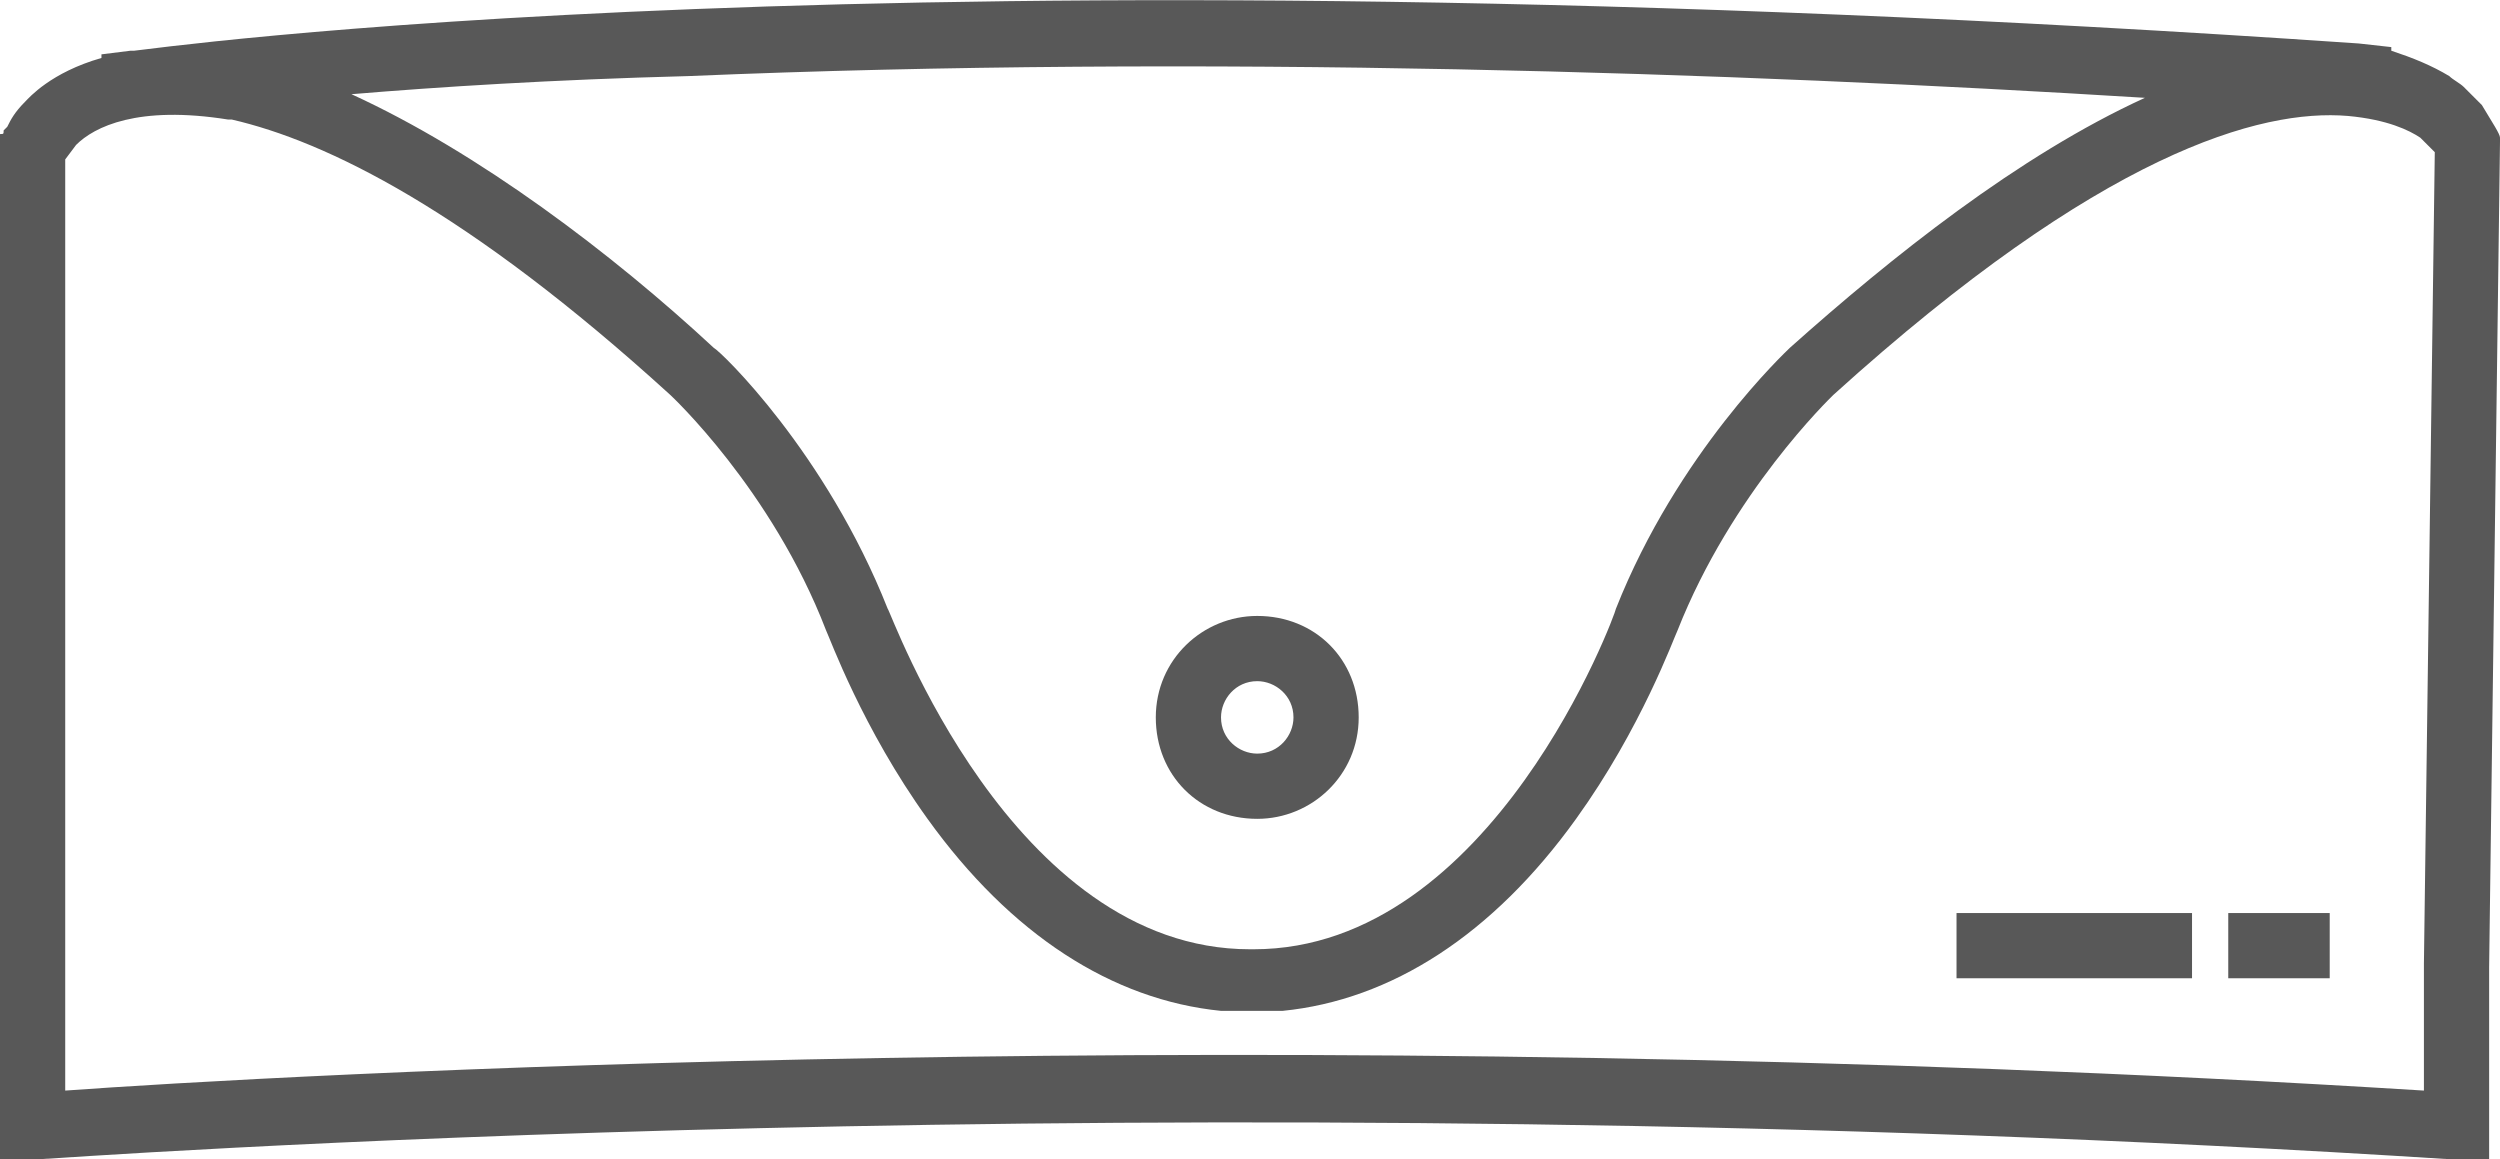 <?xml version="1.0" encoding="utf-8"?>
<!-- Generator: Adobe Illustrator 18.1.1, SVG Export Plug-In . SVG Version: 6.00 Build 0)  -->
<svg version="1.1" id="Layer_1" xmlns="http://www.w3.org/2000/svg" xmlns:xlink="http://www.w3.org/1999/xlink" x="0px" y="0px"
	 viewBox="0 0 69 32" enable-background="new 0 0 69 32" xml:space="preserve">
<g>
	<path fill="#585858" d="M69,3.8c0-0.1-0.2-0.4-0.5-0.9l0,0c0,0-0.2-0.2-0.5-0.5c-0.1-0.1-0.3-0.2-0.4-0.3c-0.5-0.3-1-0.5-1.6-0.7
		l0-0.1l-0.9-0.1C24.3-1.6,3.9,1.4,3.7,1.4l0,0c0,0,0,0-0.1,0L2.8,1.5l0,0.1C1.4,2,0.8,2.7,0.7,2.8C0.4,3.1,0.3,3.3,0.2,3.5L0.1,3.6
		l0,0c0,0.1,0,0.1-0.1,0.1L0,3.9V32L1,32c0.3,0,30.7-2.3,66.7,0l1,0.1l0-5.4L69,3.9L69,3.8z M59.2,2.7c-3.5,1.6-7,4.4-9.8,6.9
		c-0.1,0.1-3.1,2.9-4.8,7.2l0,0c0,0.1-3.4,9.4-10,9.4h-0.1c-6.6,0-9.9-9.3-10-9.4l0,0c-1.7-4.3-4.6-7.1-4.8-7.2
		c-2.8-2.6-6.5-5.4-10-7c2.4-0.2,5.5-0.4,9.3-0.5C33.2,1.5,47.9,2,59.2,2.7z M66.9,26.6l0,3.5c-32.1-2-59.6-0.4-65.1,0V4.4L2.1,4
		c0.5-0.5,1.7-1.1,4.2-0.7l0.1,0c2.6,0.6,6.5,2.5,12.1,7.6c0,0,2.8,2.6,4.3,6.5c0.1,0.2,1,2.7,2.8,5.2c2.3,3.2,5.1,5,8.1,5.3v0h0.8
		h0.1h0h0.8v0c3-0.3,5.8-2.1,8.1-5.3c1.8-2.5,2.7-5,2.8-5.2c1.5-3.8,4.2-6.4,4.3-6.5C58,4.2,62.4,3,64.8,3.2c1.1,0.1,1.7,0.4,2,0.6
		C67,4,67.1,4.1,67.2,4.2L66.9,26.6z"/>
	<path fill="#585858" d="M34.7,22.6c1.5,0,2.8-1.2,2.8-2.8s-1.2-2.8-2.8-2.8c-1.5,0-2.8,1.2-2.8,2.8C31.9,21.4,33.1,22.6,34.7,22.6z
		 M34.7,18.8c0.5,0,1,0.4,1,1c0,0.5-0.4,1-1,1c-0.5,0-1-0.4-1-1C33.7,19.3,34.1,18.8,34.7,18.8z"/>
	<rect x="54" y="25.2" fill="#585858" width="6.5" height="1.8"/>
	<rect x="61.5" y="25.2" fill="#585858" width="2.8" height="1.8"/>
</g>
</svg>
